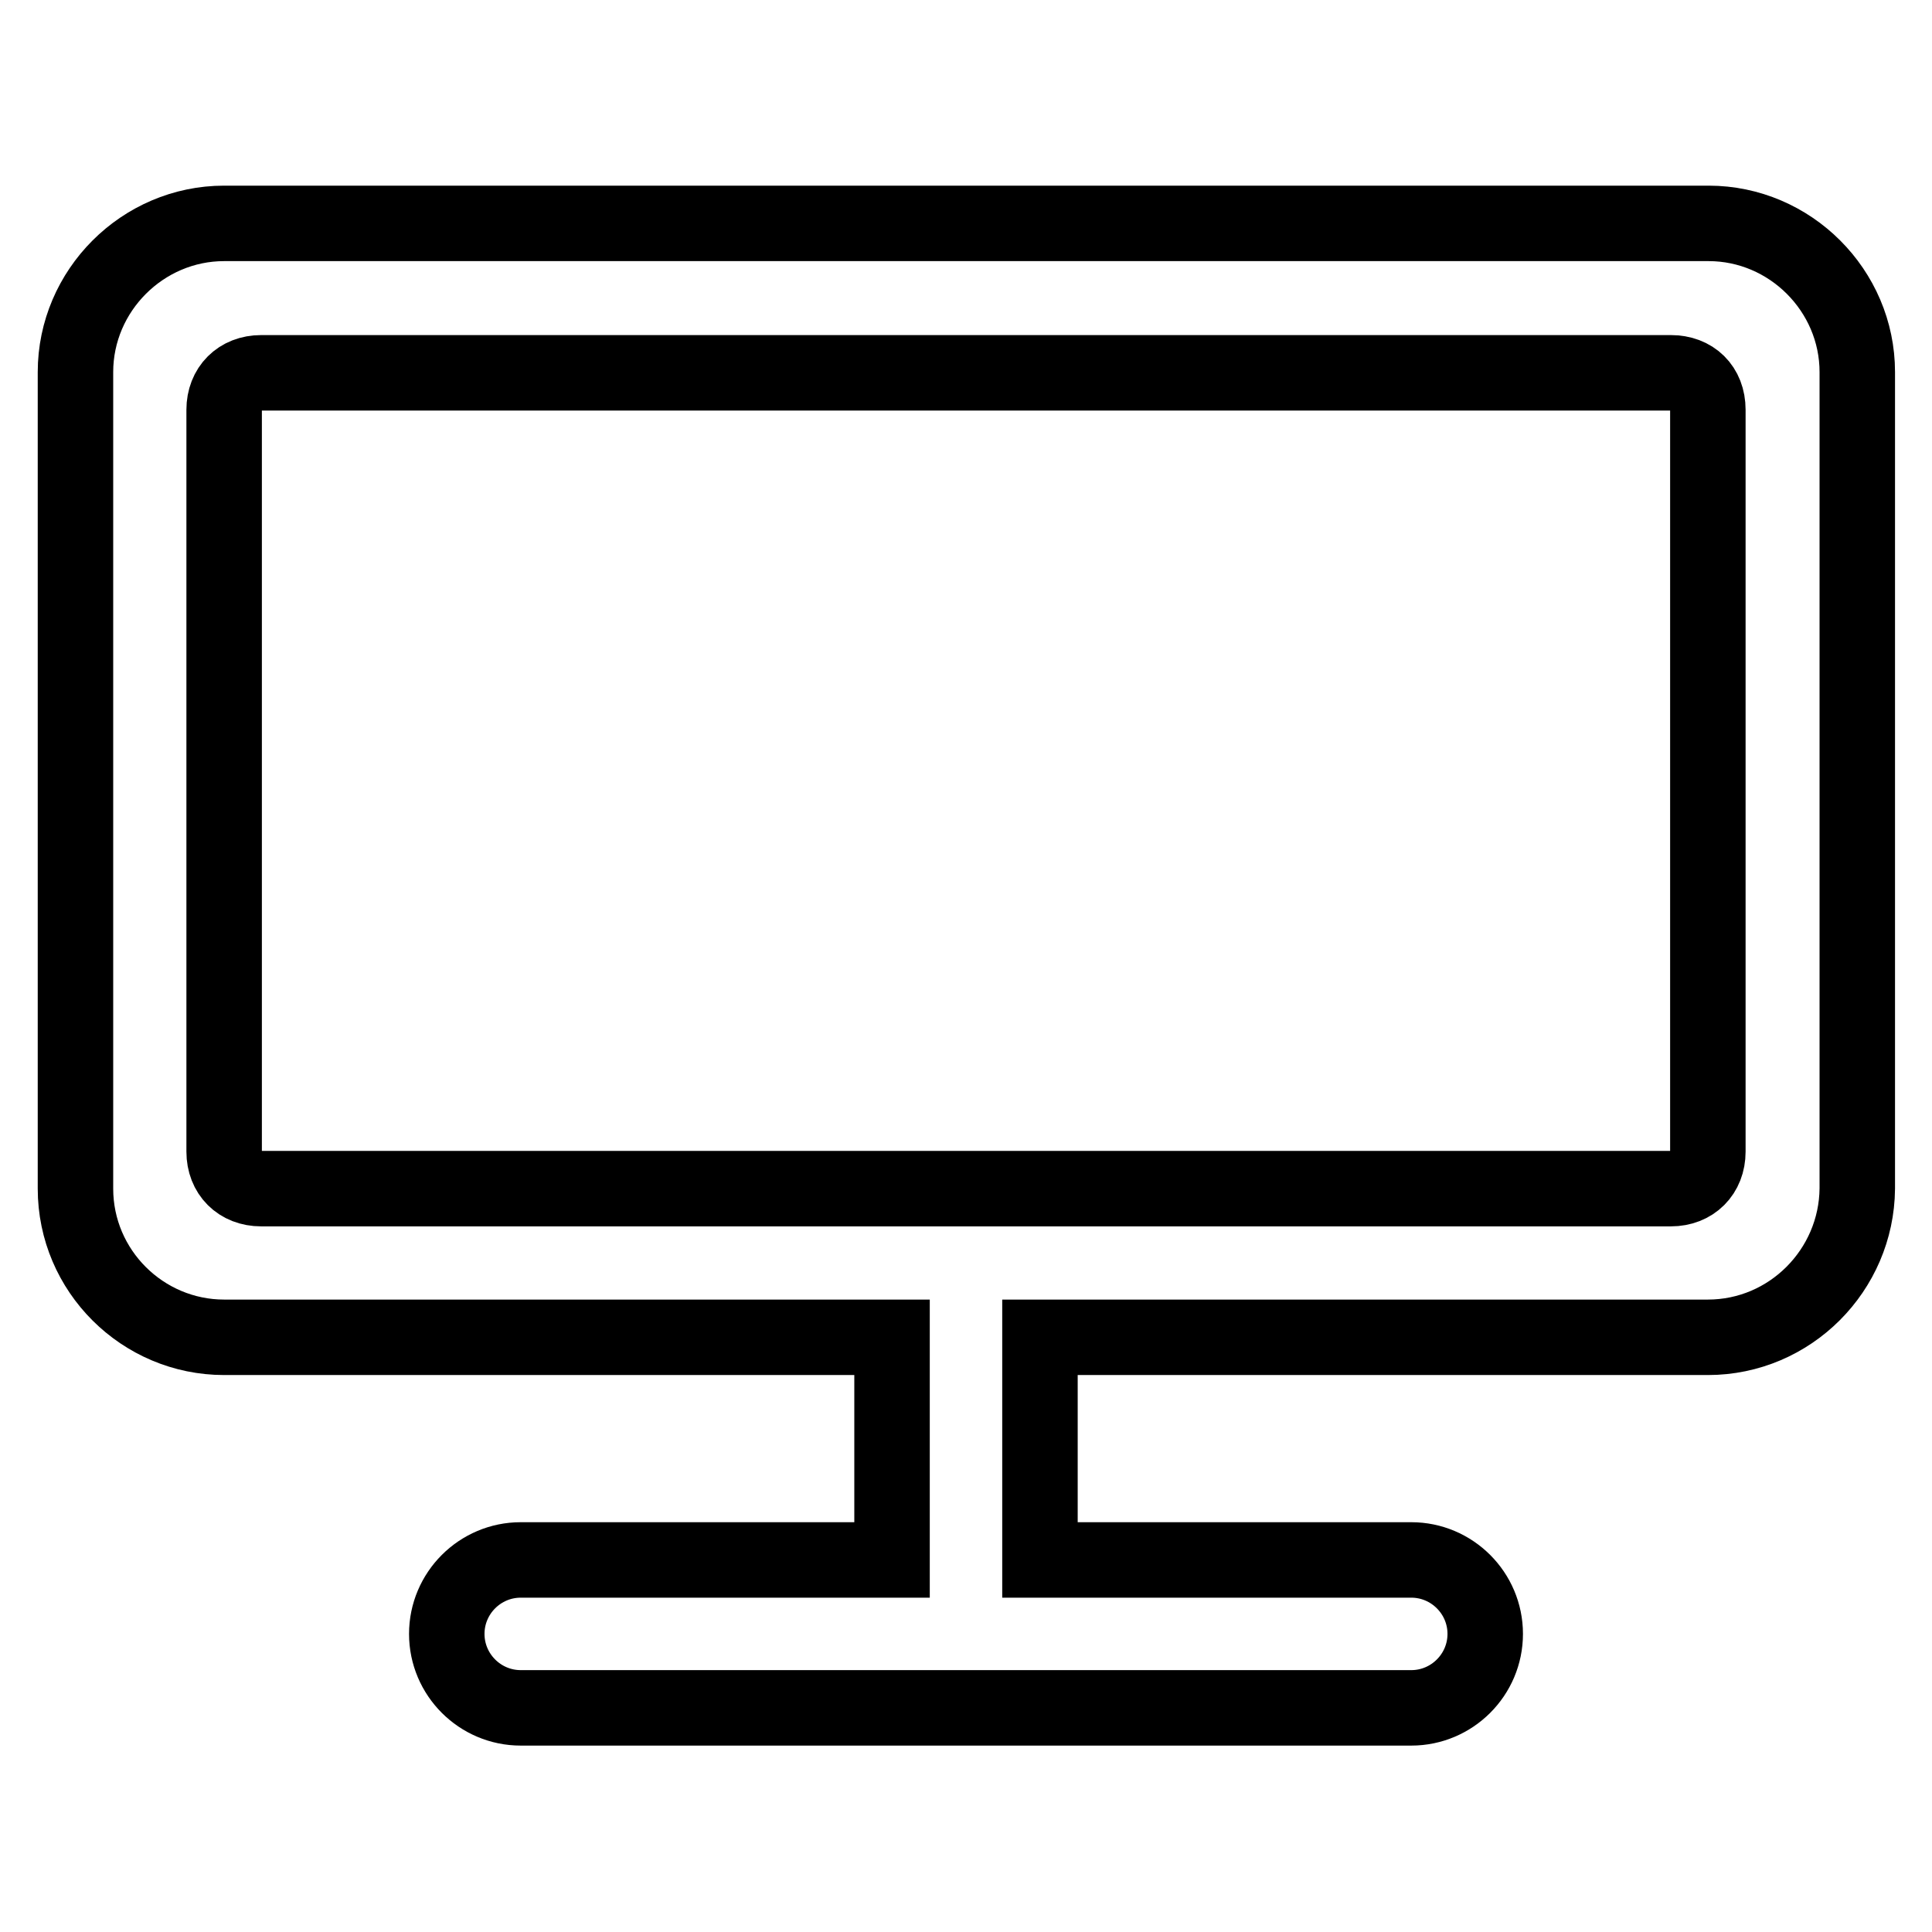 <?xml version="1.0" encoding="utf-8"?>
<!-- Svg Vector Icons : http://www.onlinewebfonts.com/icon -->
<!DOCTYPE svg PUBLIC "-//W3C//DTD SVG 1.1//EN" "http://www.w3.org/Graphics/SVG/1.1/DTD/svg11.dtd">
<svg version="1.1" xmlns="http://www.w3.org/2000/svg" xmlns:xlink="http://www.w3.org/1999/xlink" x="0px" y="0px" viewBox="0 0 256 256" enable-background="new 0 0 256 256" xml:space="preserve">
<g> <path stroke-width="10" fill-opacity="0" stroke="#000000"  d="M226.3,177.2h-88.5v29.5H187c5.4,0,9.8,4.4,9.8,9.8c0,5.4-4.4,9.8-9.8,9.8H69c-5.4,0-9.8-4.4-9.8-9.8 c0-5.4,4.4-9.8,9.8-9.8h49.2v-29.5H29.7c-10.8,0-19.7-8.8-19.7-19.7V49.3c0-10.8,8.9-19.7,19.7-19.7h196.7 c10.8,0,19.7,8.9,19.7,19.7v108.2C246,168.3,237.2,177.2,226.3,177.2z M226.3,54.3c0-3-2-4.9-4.9-4.9H34.6c-2.9,0-4.9,2-4.9,4.9 v98.3c0,2.9,2,4.9,4.9,4.9h186.8c2.9,0,4.9-2,4.9-4.9V54.3z"/></g>
</svg>